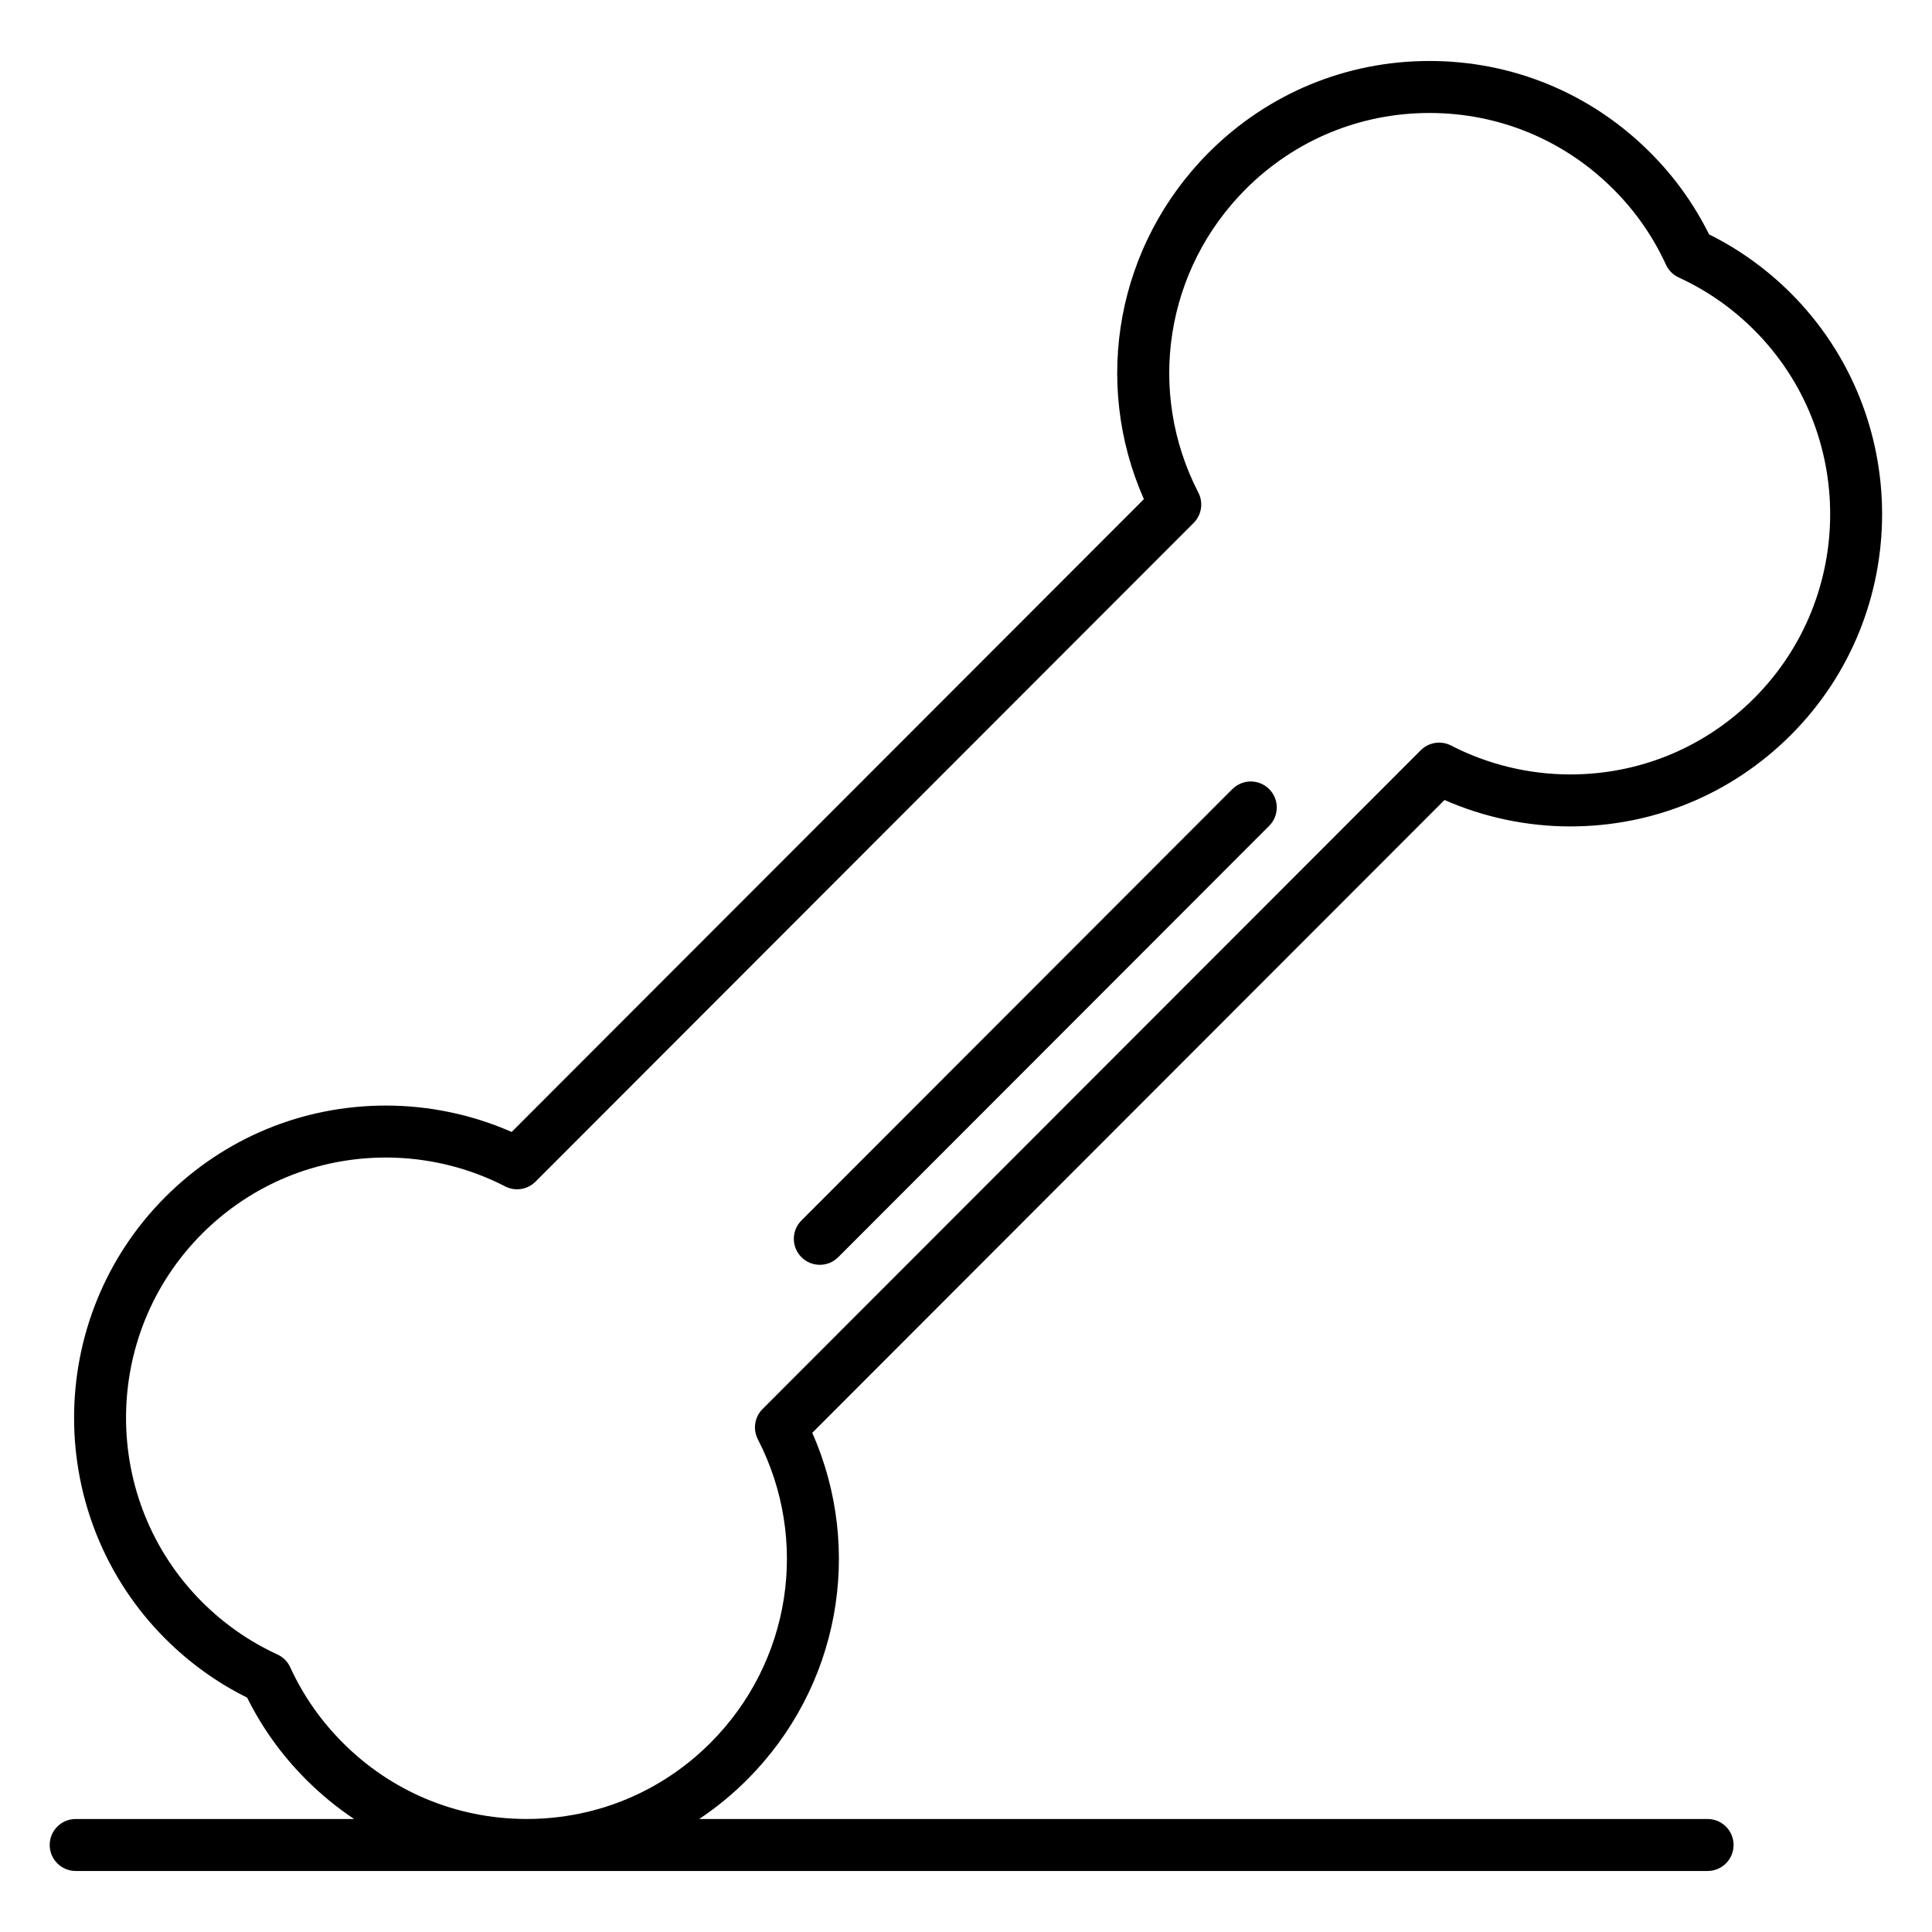 <?xml version="1.0" encoding="UTF-8"?>
<!-- Uploaded to: SVG Repo, www.svgrepo.com, Generator: SVG Repo Mixer Tools -->
<svg fill="#000000" width="800px" height="800px" version="1.1" viewBox="144 144 512 512" xmlns="http://www.w3.org/2000/svg">
 <g>
  <path d="m560.14 363.01c22.09 0 42.855-8.609 58.477-24.246 32.215-32.266 32.215-84.766-0.008-117.04-6.414-6.402-13.703-11.645-21.688-15.609-4.008-8.066-9.254-15.363-15.613-21.707-15.621-15.637-36.391-24.246-58.48-24.246-22.078 0-42.84 8.605-58.461 24.23-24.352 24.391-30.984 60.742-17.227 91.887l-167.54 167.7c-10.438-4.586-21.855-6.992-33.312-6.992-22.09 0-42.863 8.605-58.488 24.234-32.223 32.27-32.223 84.777 0.008 117.06 6.414 6.402 13.699 11.645 21.684 15.605 3.965 8.004 9.211 15.297 15.617 21.707 3.938 3.945 8.203 7.438 12.738 10.465l-73.789-0.004c-3.805 0-6.887 3.082-6.887 6.887 0 3.805 3.082 6.887 6.887 6.887h119.15c0.117 0 0.234 0.008 0.355 0.008 0.117 0 0.234-0.008 0.355-0.008h312.61c3.805 0 6.887-3.082 6.887-6.887 0-3.805-3.082-6.887-6.887-6.887h-267.23c4.535-3.023 8.805-6.519 12.742-10.465 24.332-24.375 30.961-60.723 17.223-91.883l167.54-167.7c10.441 4.594 21.863 7.004 33.328 7.004zm-39.633-20.184-174.42 174.58c-2.117 2.117-2.621 5.359-1.25 8.023 13.789 26.777 8.75 59.098-12.535 80.422-12.934 12.945-30.102 20.105-48.379 20.195h-0.711c-18.273-0.094-35.438-7.25-48.363-20.195-5.852-5.859-10.539-12.586-13.93-20-0.688-1.504-1.891-2.707-3.394-3.398-7.398-3.391-14.125-8.078-19.98-13.922-26.859-26.902-26.859-70.68-0.004-97.578 13.02-13.023 30.332-20.195 48.746-20.195 10.973 0 21.898 2.644 31.586 7.648 2.664 1.375 5.914 0.871 8.035-1.25l174.42-174.58c2.117-2.121 2.621-5.363 1.25-8.027-13.805-26.758-8.766-59.078 12.535-80.418 13.016-13.02 30.316-20.191 48.719-20.191 18.406 0 35.715 7.176 48.742 20.215 5.801 5.785 10.484 12.516 13.93 20.004 0.688 1.496 1.891 2.699 3.387 3.383 7.398 3.391 14.125 8.078 19.98 13.922 26.855 26.898 26.855 70.668 0.004 97.562-13.016 13.031-30.324 20.207-48.73 20.207-10.977 0-21.902-2.648-31.594-7.66-2.672-1.375-5.922-0.867-8.043 1.254z"/>
  <path d="m470.59 353.12-114.2 114.31c-2.688 2.691-2.688 7.051 0.004 9.742 1.344 1.344 3.106 2.016 4.867 2.016 1.762 0 3.527-0.676 4.871-2.019l114.21-114.31c2.688-2.691 2.688-7.051-0.004-9.742-2.691-2.688-7.051-2.688-9.742 0.004z"/>
 </g>
</svg>